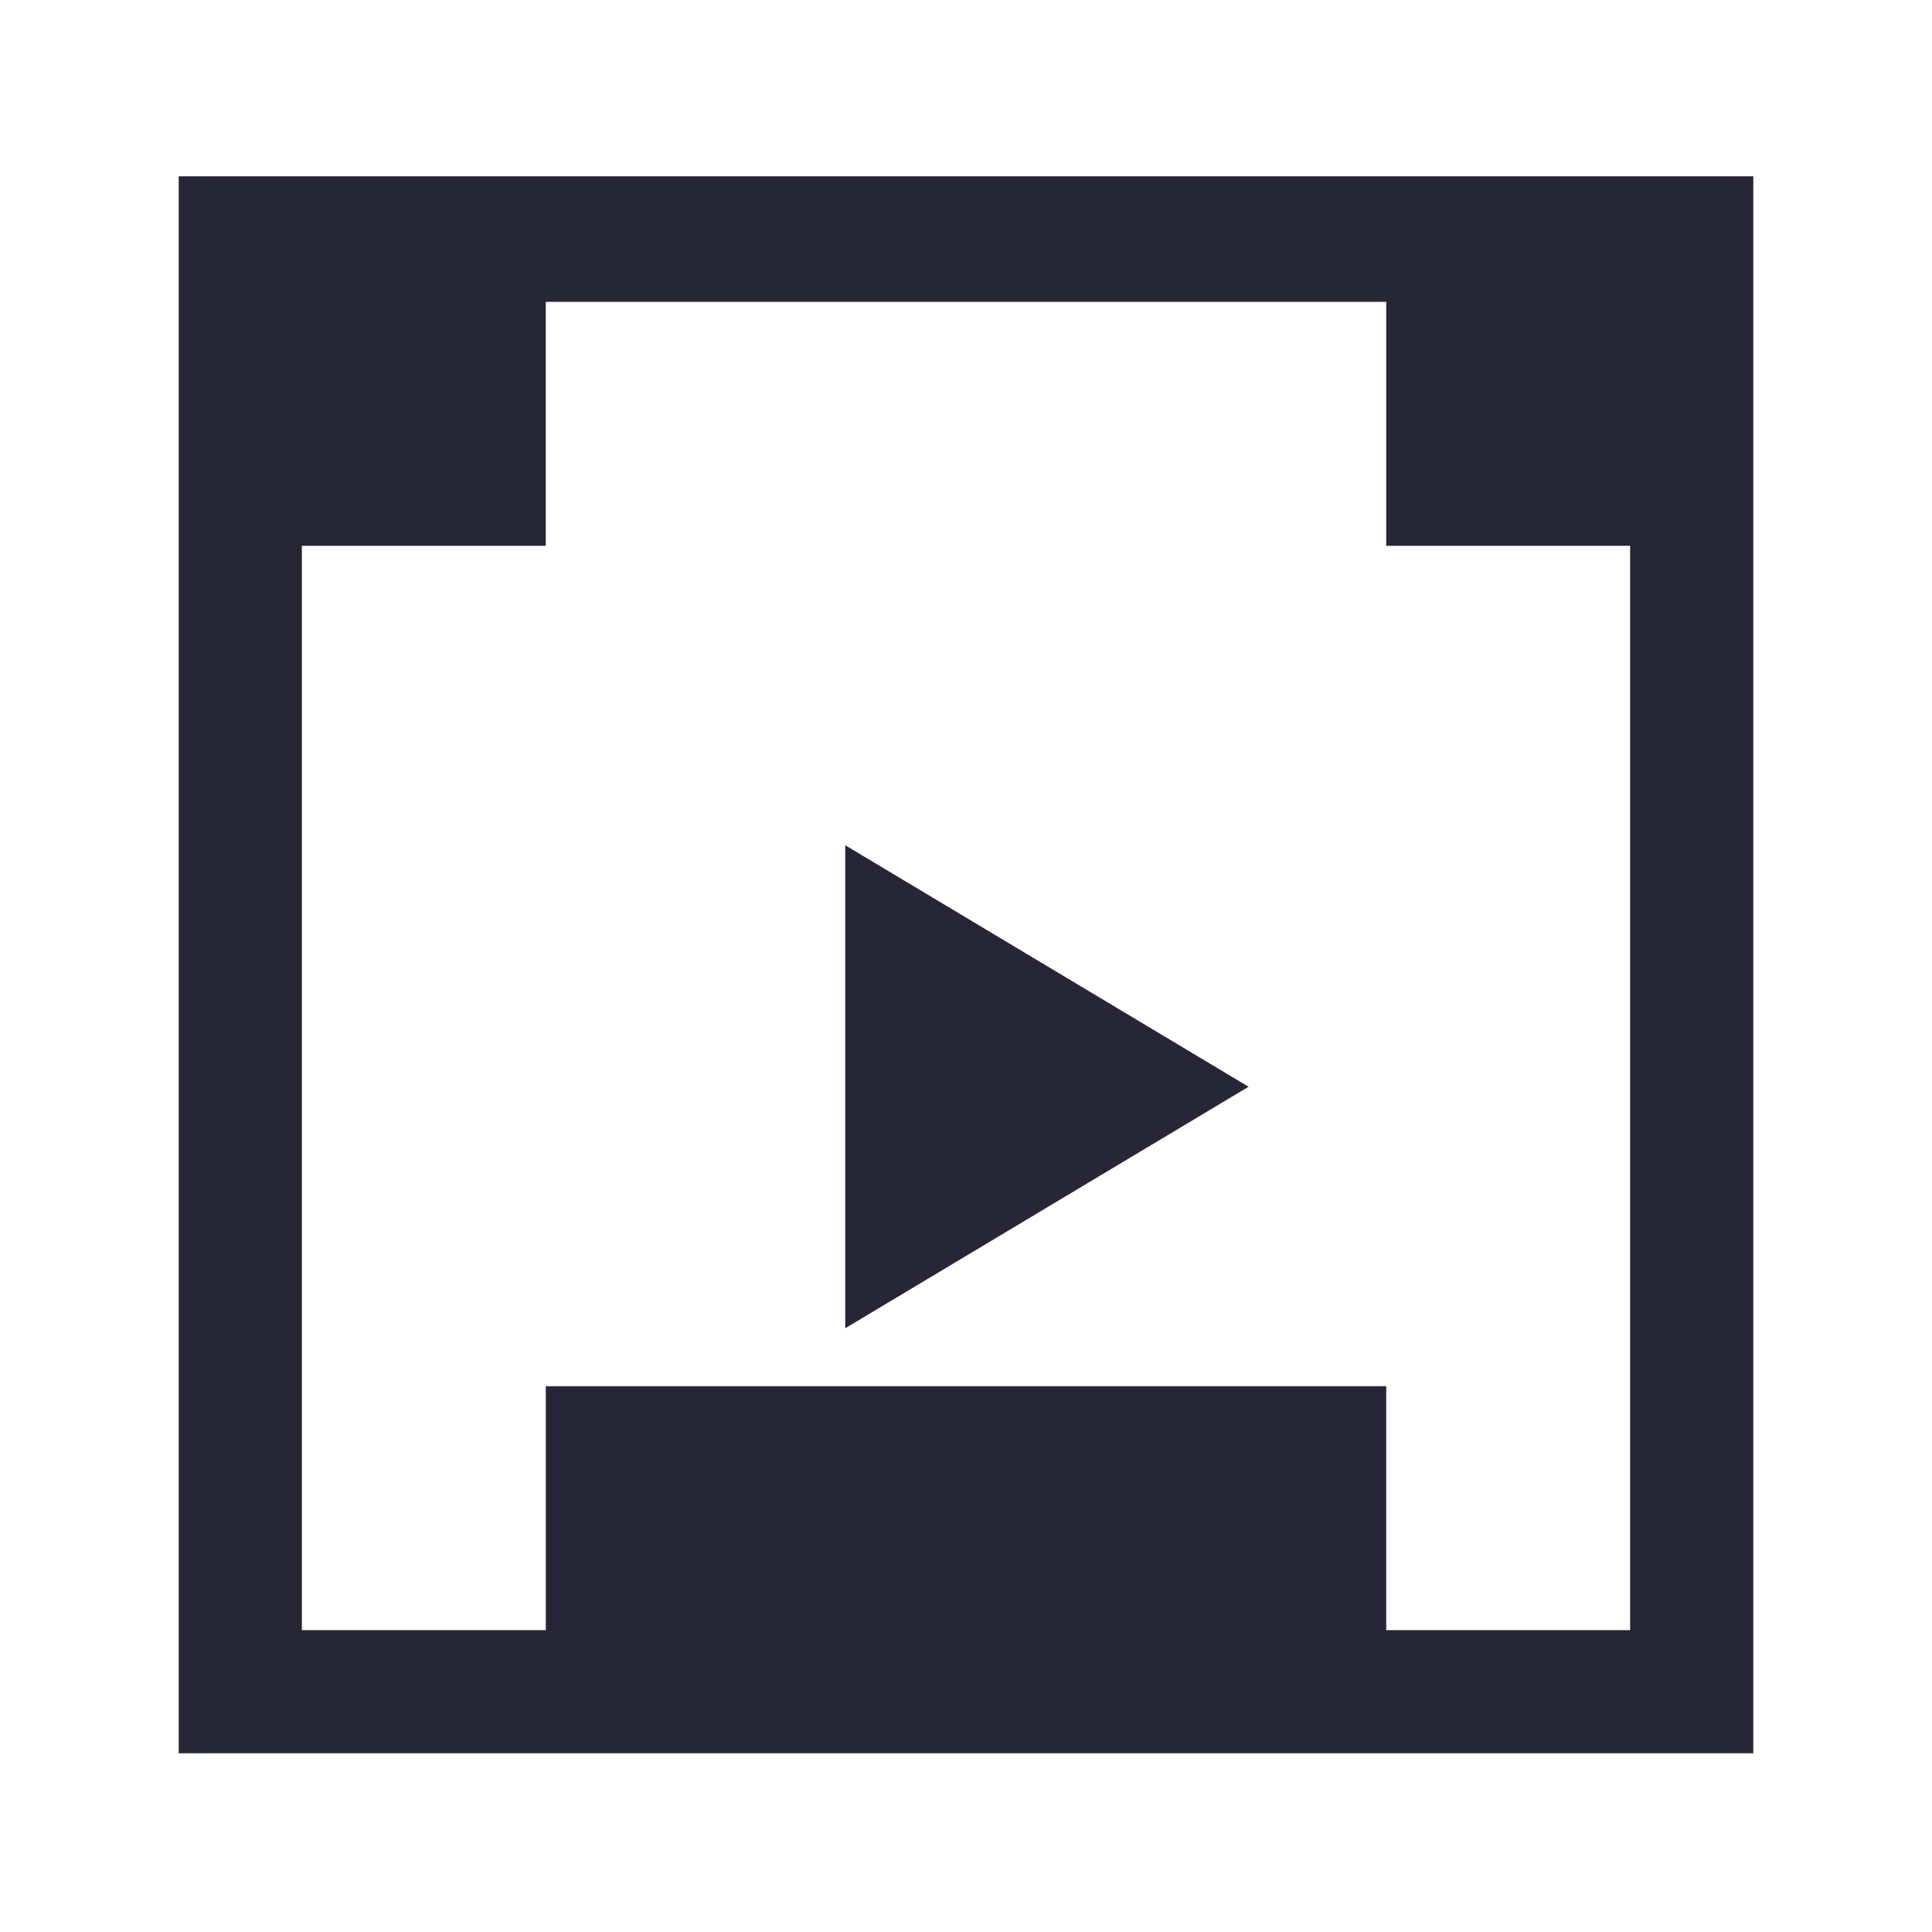 <svg xmlns="http://www.w3.org/2000/svg" width="800pt" height="800pt" viewBox="0 0 800 800" version="1.1">
  <defs/>
  <path fill-rule="evenodd" fill="#272636" d="M726,73 L726,726 L74,726 L74,73 Z M675,226 L574,226 L574,125 L226,125 L226,226 L125,226 L125,675 L226,675 L226,574 L574,574 L574,675 L675,675 Z M350,350 L517,450 L350,550 Z"/>
</svg>
